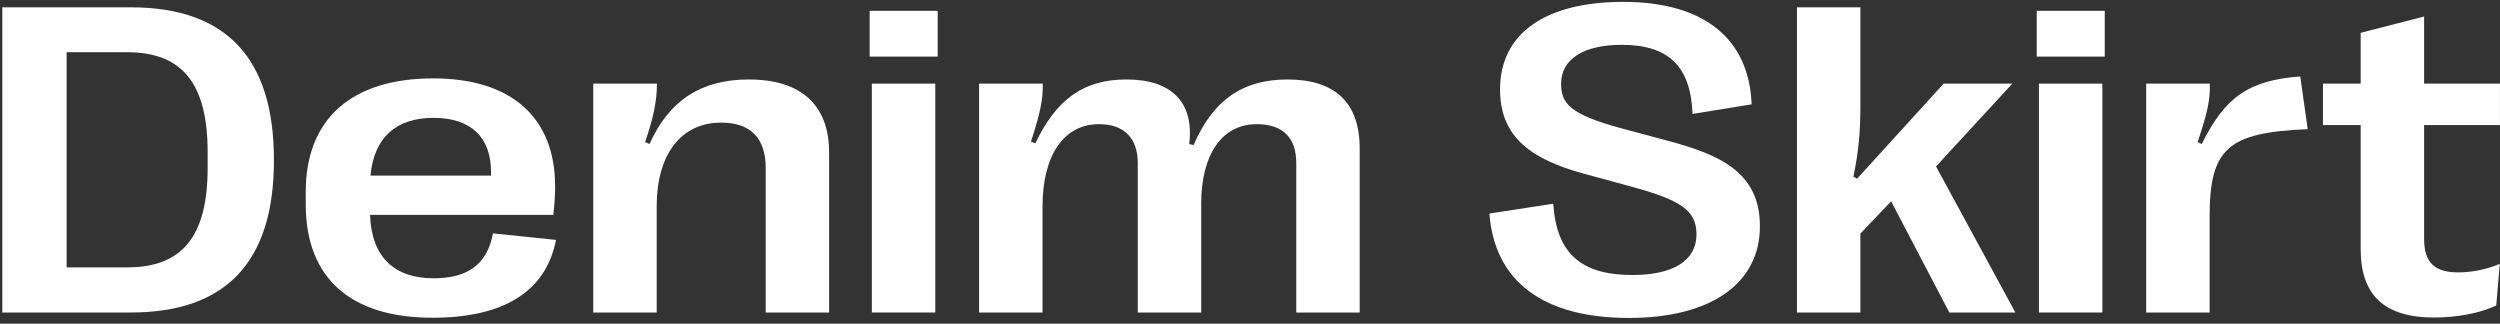 <svg width="224" height="29" viewBox="0 0 224 29" fill="none" xmlns="http://www.w3.org/2000/svg">
<rect x="0" y="0" width="224" height="29" fill="#333333" stroke="none"/>
<path d="M218.078 28.449C213.684 28.449 211.516 26.477 211.516 22.336V11.203H208.137V7.492H211.516V2.941L217.199 1.477V7.492H223.996V11.203H217.199V21.398C217.199 23.547 218.176 24.406 220.246 24.406C221.398 24.406 222.707 24.172 223.977 23.645L223.664 27.375C222.238 28.039 220.246 28.449 218.078 28.449Z" fill="white"/>
<path d="M197.98 28H192.297V7.492H198C198.039 8.898 197.824 9.992 196.906 12.727L197.277 12.902C199.387 8.645 201.516 7.199 206.105 6.848L206.77 11.574C199.562 11.867 197.98 13.332 197.98 19.465V28Z" fill="white"/>
<path d="M188.586 5.07H182.492V0.969H188.586V5.07ZM188.371 28H182.688V7.492H188.371V28Z" fill="white"/>
<path d="M166.691 28H161.008V0.656H166.691V9.348C166.691 11.906 166.535 13.527 166.066 15.832L166.398 16.008L174.152 7.492H180.305L173.469 14.914L180.578 28H174.66L169.445 18.039L166.691 20.93V28Z" fill="white"/>
<path d="M145.949 28.488C138.312 28.488 133.918 25.246 133.449 19.133L139.172 18.254C139.465 22.766 141.73 24.641 146.262 24.641C149.914 24.641 152.004 23.352 152.004 21.008C152.004 18.879 150.656 17.941 146.203 16.73L141.828 15.539C137.336 14.289 134.387 12.375 134.406 8C134.406 2.941 138.547 0.168 145.441 0.168C152.824 0.168 156.73 3.586 156.945 9.348L151.652 10.207C151.496 6.027 149.582 4.016 145.305 4.016C141.887 4.016 139.875 5.305 139.875 7.492C139.875 9.309 140.695 10.246 145.266 11.496L149.641 12.668C154.094 13.879 157.688 15.441 157.688 20.266C157.688 25.422 153.273 28.488 145.949 28.488Z" fill="white"/>
<path d="M93.41 28H87.727V7.492H93.43C93.469 8.82 93.215 10.129 92.375 12.688L92.766 12.844C94.68 8.82 97.16 7.121 100.93 7.121C104.992 7.121 107.004 9.172 106.555 12.902L106.945 13C108.684 8.957 111.359 7.121 115.344 7.121C119.621 7.121 121.828 9.191 121.828 13.312V28H116.145V14.602C116.145 12.336 114.934 11.125 112.609 11.125C109.426 11.125 107.629 13.938 107.629 18.215V28H101.945V14.641C101.945 12.355 100.715 11.125 98.469 11.125C95.305 11.125 93.41 13.938 93.41 18.488V28Z" fill="white"/>
<path d="M84.016 5.07H77.922V0.969H84.016V5.07ZM83.801 28H78.117V7.492H83.801V28Z" fill="white"/>
<path d="M58.84 28H53.156V7.492H58.859C58.859 9.016 58.586 10.402 57.805 12.727L58.195 12.902C59.953 8.996 62.824 7.121 67.082 7.121C71.769 7.121 74.289 9.387 74.289 13.684V28H68.606V15.051C68.606 12.395 67.277 10.988 64.602 10.988C61.008 10.988 58.84 13.859 58.84 18.469V28Z" fill="white"/>
<path d="M44.172 20.91L49.816 21.496C48.918 26.125 45.129 28.469 38.742 28.469C31.477 28.469 27.395 24.973 27.395 18.312V17.18C27.395 10.676 31.477 7.023 38.82 7.023C45.812 7.023 49.738 10.52 49.738 16.691C49.738 17.531 49.68 18.293 49.582 19.25H33.156C33.293 23.117 35.402 24.934 38.859 24.934C41.809 24.934 43.645 23.762 44.172 20.91ZM38.84 10.559C35.48 10.559 33.508 12.336 33.195 15.734H43.996V15.422C43.996 12.277 42.18 10.559 38.84 10.559Z" fill="white"/>
<path d="M11.711 28H0.207V0.656H11.711C20.266 0.656 24.543 5.207 24.543 14.309V14.387C24.543 23.449 20.266 28 11.711 28ZM5.969 4.68V23.957H11.398C16.32 23.957 18.605 21.184 18.605 15.051V13.625C18.605 7.473 16.32 4.68 11.398 4.68H5.969Z" fill="white"/>
</svg>
